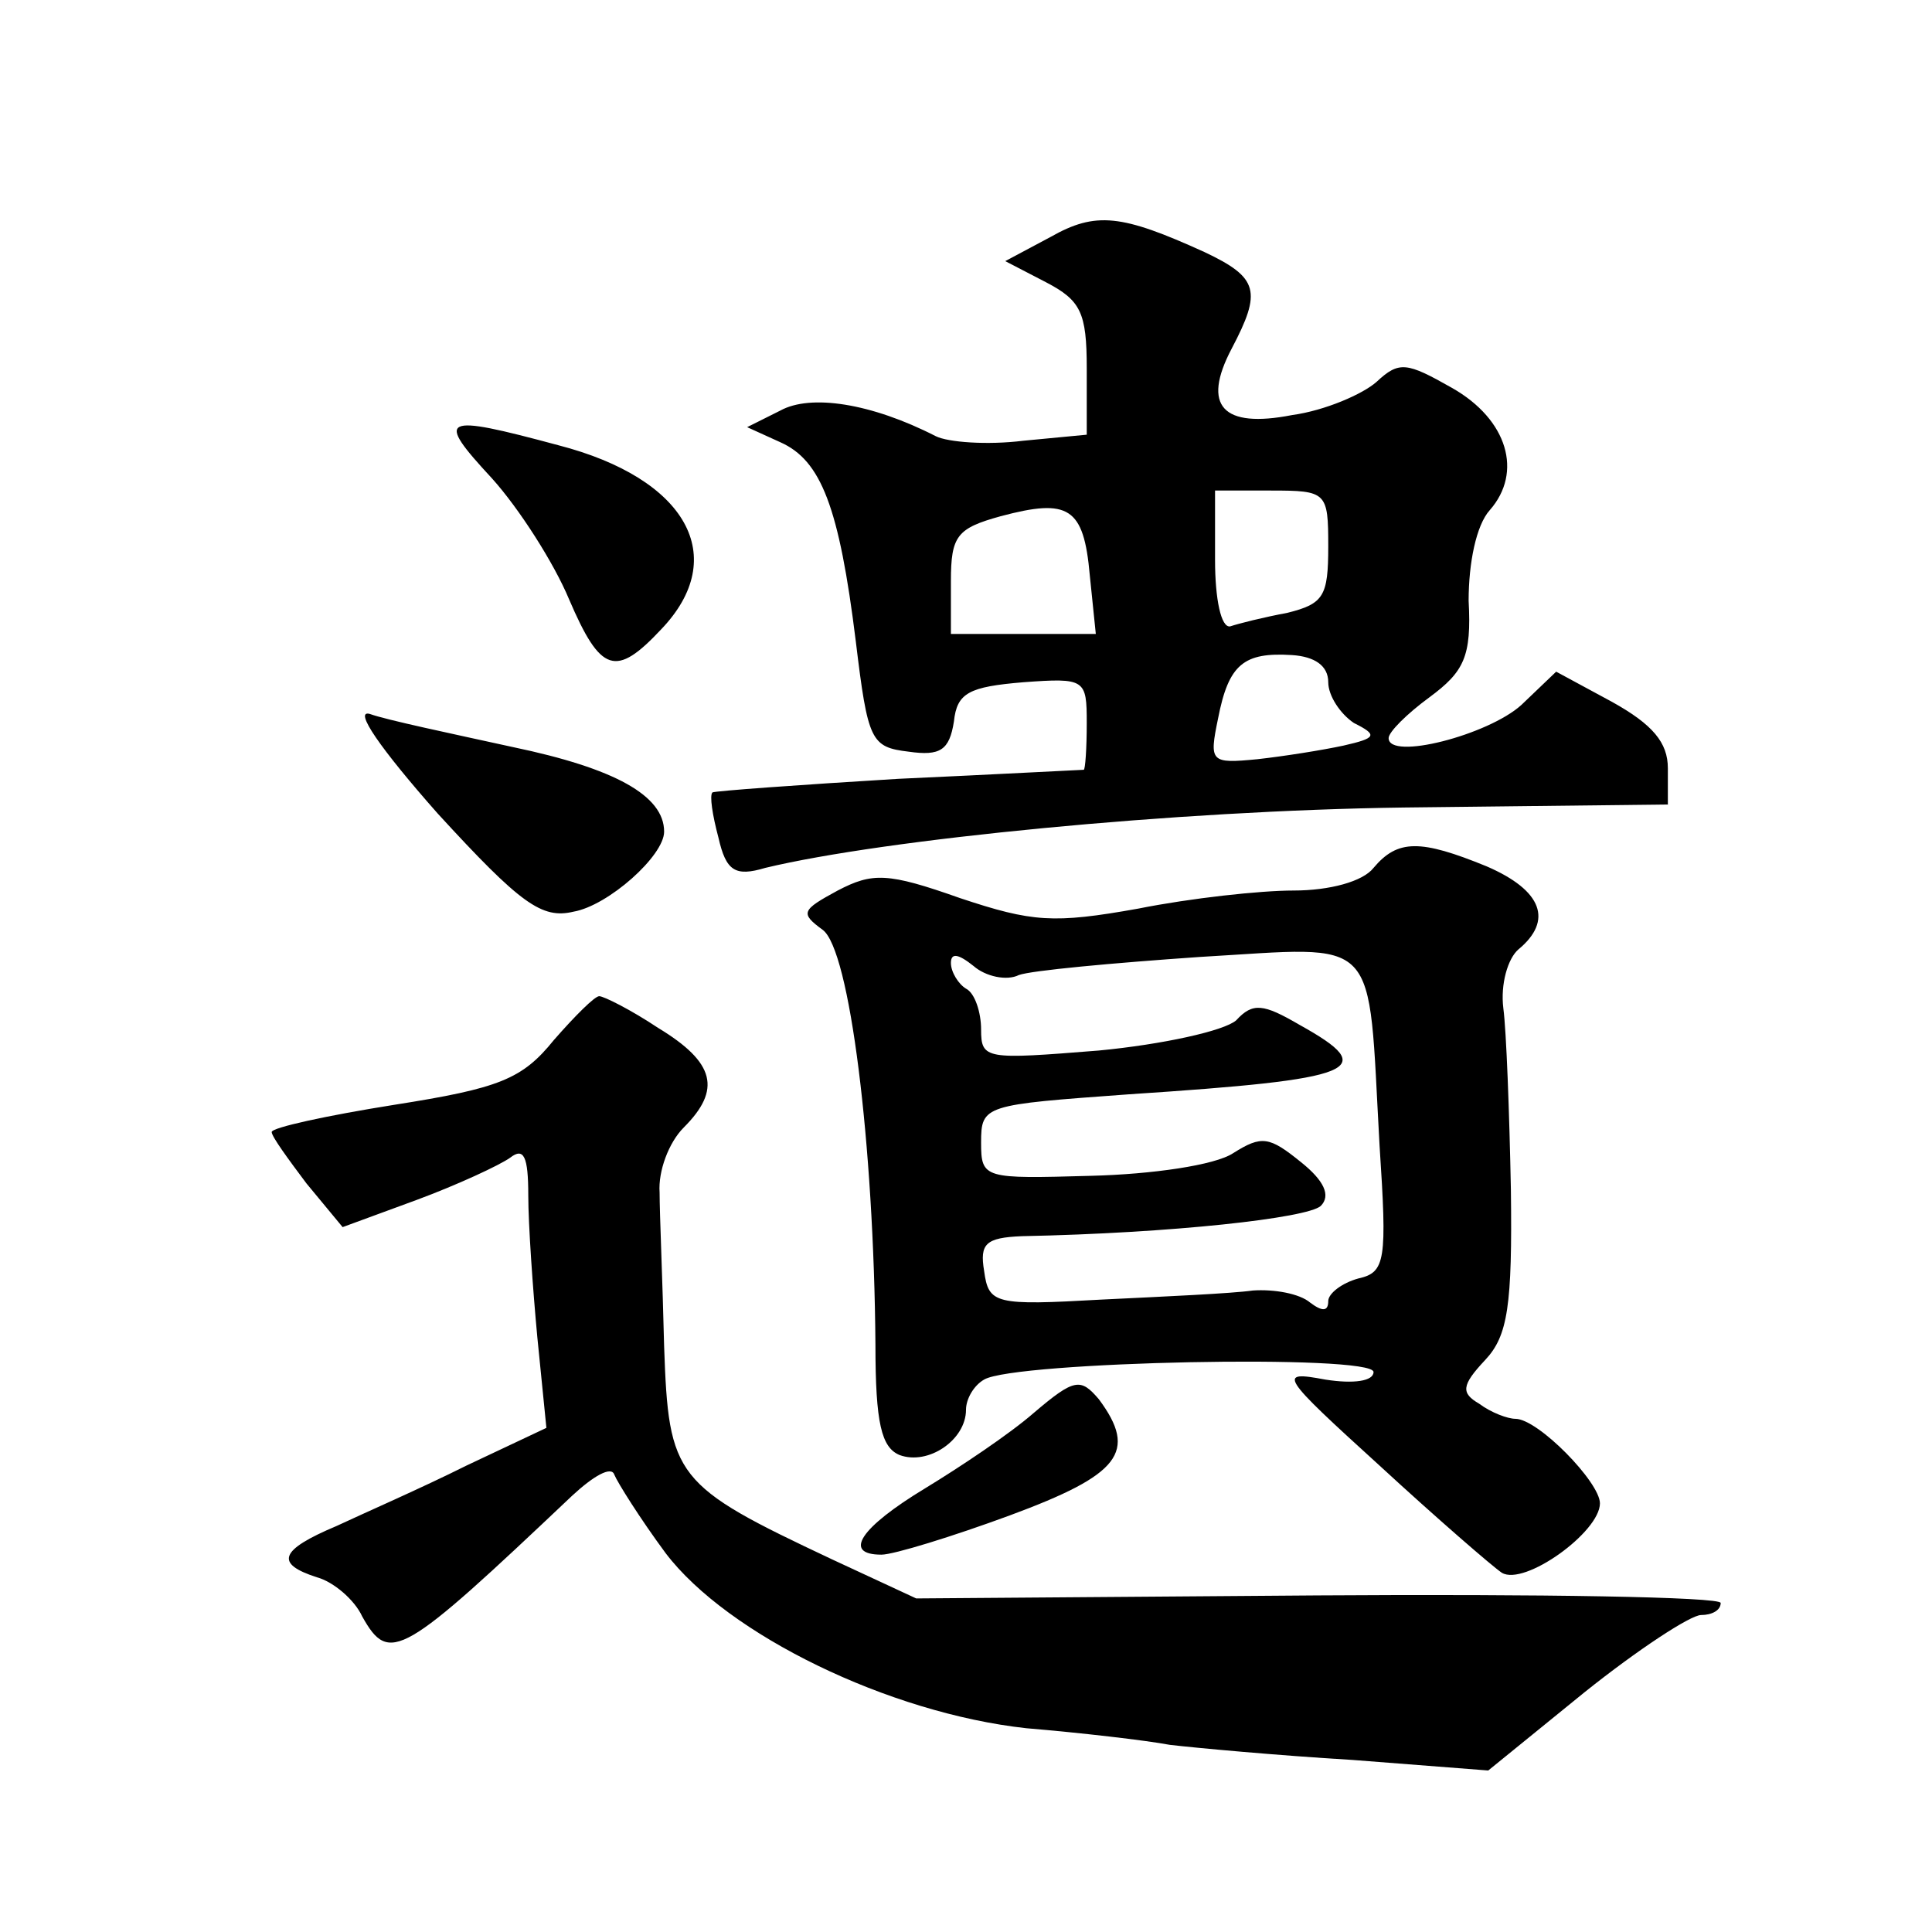 <?xml version="1.0" standalone="no"?>
<!DOCTYPE svg PUBLIC "-//W3C//DTD SVG 20010904//EN"
 "http://www.w3.org/TR/2001/REC-SVG-20010904/DTD/svg10.dtd">
<svg version="1.0" xmlns="http://www.w3.org/2000/svg"
 width="128pt" height="128pt" viewBox="0 0 128 128"
 preserveAspectRatio="xMidYMid meet">
<g transform="translate(0,128) scale(0.1,-0.1)"
fill="#0" stroke="none">
<path d="M696 1123 l-30 -16 27 -14 c23 -12 27 -20 27 -57 l0 -44 -42 -4 c-24 -3
-50 -1 -58 3 -43 22 -83 28 -103 17 l-22 -11 22 -10 c27 -12 39 -43 50 -132 8 -66
10 -70 35 -73 21 -3 27 1 30 20 2 19 10 23 46 26 41 3 42 2 42 -27 0 -17 -1 -31
-2 -31 -2 0 -57 -3 -123 -6 -66 -4 -121 -8 -123 -9 -2 -2 0 -15 4 -30 5 -22 11
-26 31 -20 79 19 272 38 423 40 l175 2 0 24 c0 17 -10 29 -37 44 l-37 20 -23 -22
c-22 -20 -88 -37 -88 -22 0 4 12 16 27 27 23 17 28 27 26 64 0 25 5 50 14 60 22
25 12 60 -25 81 -30 17 -35 18 -50 4 -9 -8 -34 -19 -56 -22 -46 -9 -60 6 -40 44
20 38 18 47 -18 64 -55 25 -72 27 -102 10z m184 -205 c0 -33 -3 -38 -27 -44 -16
-3 -32 -7 -38 -9 -6 -1 -10 18 -10 44 l0 46 37 0 c37 0 38 -1 38 -37z m-158 -19
l4 -39 -48 0 -48 0 0 35 c0 30 4 35 33 43 45 12 55 6 59 -39z m158 -71 c0 -9 8
-21 17 -27 16 -8 15 -10 -7 -15 -14 -3 -39 -7 -57 -9 -31 -3 -32 -2 -26 27 7 36
17 44 49 42 15 -1 24 -7 24 -18z M326 963 c18 -20 41 -56 51 -80 21 -49 31 -52
61 -20 46 48 17 100 -68 122 -78 21 -82 19 -44 -22z M290 741 c55 -60 69 -70 90
-65 23 4 60 37 60 53 0 24 -33 42 -100 56 -41 9 -84 18 -95 22 -11 3 7 -23 45 -66z
M910 705 c-7 -9 -29 -15 -53 -15 -22 0 -68 -5 -103 -12 -56 -10 -70 -9 -118 7 -48
17 -58 17 -81 5 -24 -13 -25 -15 -10 -26 18 -13 34 -142 35 -275 0 -52 4 -68 16
-73 19 -7 44 10 44 30 0 7 5 16 12 20 20 12 258 17 258 5 0 -6 -13 -8 -32 -5 -32
6 -30 3 36 -57 38 -35 75 -67 81 -71 15 -9 65 27 65 46 0 14 -41 56 -56 56 -5 0
-16 4 -24 10 -12 7 -12 12 4 29 15 16 18 36 17 113 -1 51 -3 105 -5 120 -2 16 3
33 10 39 23 19 16 39 -21 55 -44 18 -59 18 -75 -1z m-235 -71 c8 3 62 8 120 12
121 7 111 17 119 -125 5 -76 4 -84 -14 -88 -11 -3 -20 -10 -20 -15 0 -7 -4 -7 -12
-1 -7 6 -24 9 -38 8 -14 -2 -59 -4 -100 -6 -71 -4 -75 -3 -78 19 -3 18 1 22 25
23 100 2 189 12 198 20 7 7 2 17 -13 29 -21 17 -26 18 -45 6 -12 -8 -54 -14 -94
-15 -71 -2 -73 -2 -73 22 0 25 2 25 98 32 152 10 167 16 113 46 -24 14 -31 15 -42
3 -8 -7 -49 -16 -91 -20 -75 -6 -78 -6 -78 14 0 11 -4 24 -10 27 -5 3 -10 11 -10
17 0 7 5 6 15 -2 8 -7 22 -10 30 -6z M367 591 c-21 -26 -36 -32 -106 -43 -44 -7
-81 -15 -81 -18 0 -3 11 -18 23 -34 l24 -29 49 18 c27 10 55 23 62 28 9 7 12 1
12 -25 0 -19 3 -62 6 -94 l6 -60 -53 -25 c-30 -15 -69 -32 -86 -40 -38 -16 -41
-25 -13 -34 11 -3 25 -15 30 -26 18 -32 26 -27 139 80 14 13 26 20 28 14 2 -5 17
-29 34 -52 41 -54 148 -106 239 -116 36 -3 79 -8 95 -11 17 -2 71 -7 121 -10 l90
-7 64 52 c35 28 70 51 77 51 7 0 13 3 13 8 0 4 -120 6 -267 5 l-266 -2 -56 26 c-104
49 -108 54 -111 141 -1 43 -3 88 -3 102 -1 14 6 33 16 43 25 25 21 43 -17 66 -18
12 -36 21 -39 21 -3 0 -16 -13 -30 -29z M685 344 c-16 -14 -49 -36 -72 -50 -43
-26 -55 -44 -29 -44 8 0 47 12 85 26 73 27 85 42 59 77 -12 14 -16 14 -43 -9z"/>
</g>
</svg>
